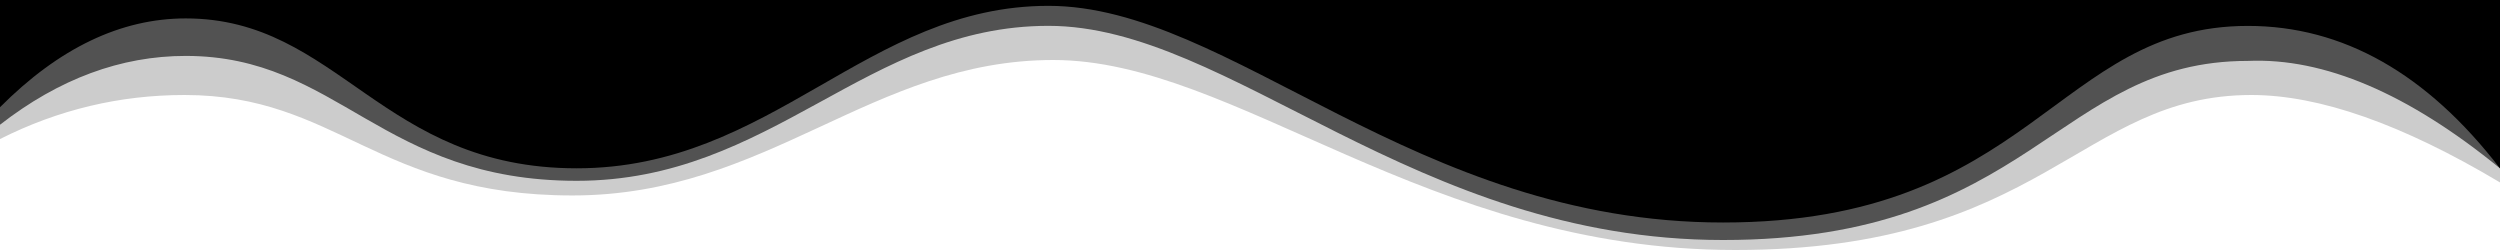<svg preserveAspectRatio="none" viewBox="0 0 1000 100" xmlns="http://www.w3.org/2000/svg"><g fill="#000"><path class="svg-white-bg" d="M0 0h1000v100h-1000v-100zm0 55.618v44.382h1000v-27.032c-39.096-23.312-72.242-34.968-99.438-34.968-68.664 0-82.897 62-206.441 62s-200.066-76-272.762-76c-72.695 0-114.188 54.185-192.375 54.185s-94.098-40.185-155.152-40.185c-25.938 0-50.548 5.873-73.832 17.618z" fill-opacity=".2"/><path class="svg-white-bg" d="M0 0h1000v100h-1000v-100zm0 49.89v50.11h1000v-32.66c-36.758-29.984-70.38-44.31-100.865-42.977-76.613 0-86.372 71.637-209.916 71.637s-197.152-85.664-269.848-85.664c-72.695 0-110.492 61.984-188.68 61.984-78.187 0-95.332-49.957-156.387-49.957-25.938 0-50.706 9.176-74.305 27.527z" fill-opacity=".6"/><path class="svg-white-bg" d="M0 0h1000v100h-1000v-100zm0 42.89v57.11h1000v-32.66c-29.276-37.984-62.898-56.977-100.865-56.977-76.613 0-86.372 78.637-209.916 78.637s-197.152-86.664-269.848-86.664c-72.695 0-110.492 64.984-188.68 64.984-78.187 0-95.332-59.957-156.387-59.957-25.938 0-50.706 11.842-74.305 35.527z"/></g></svg>